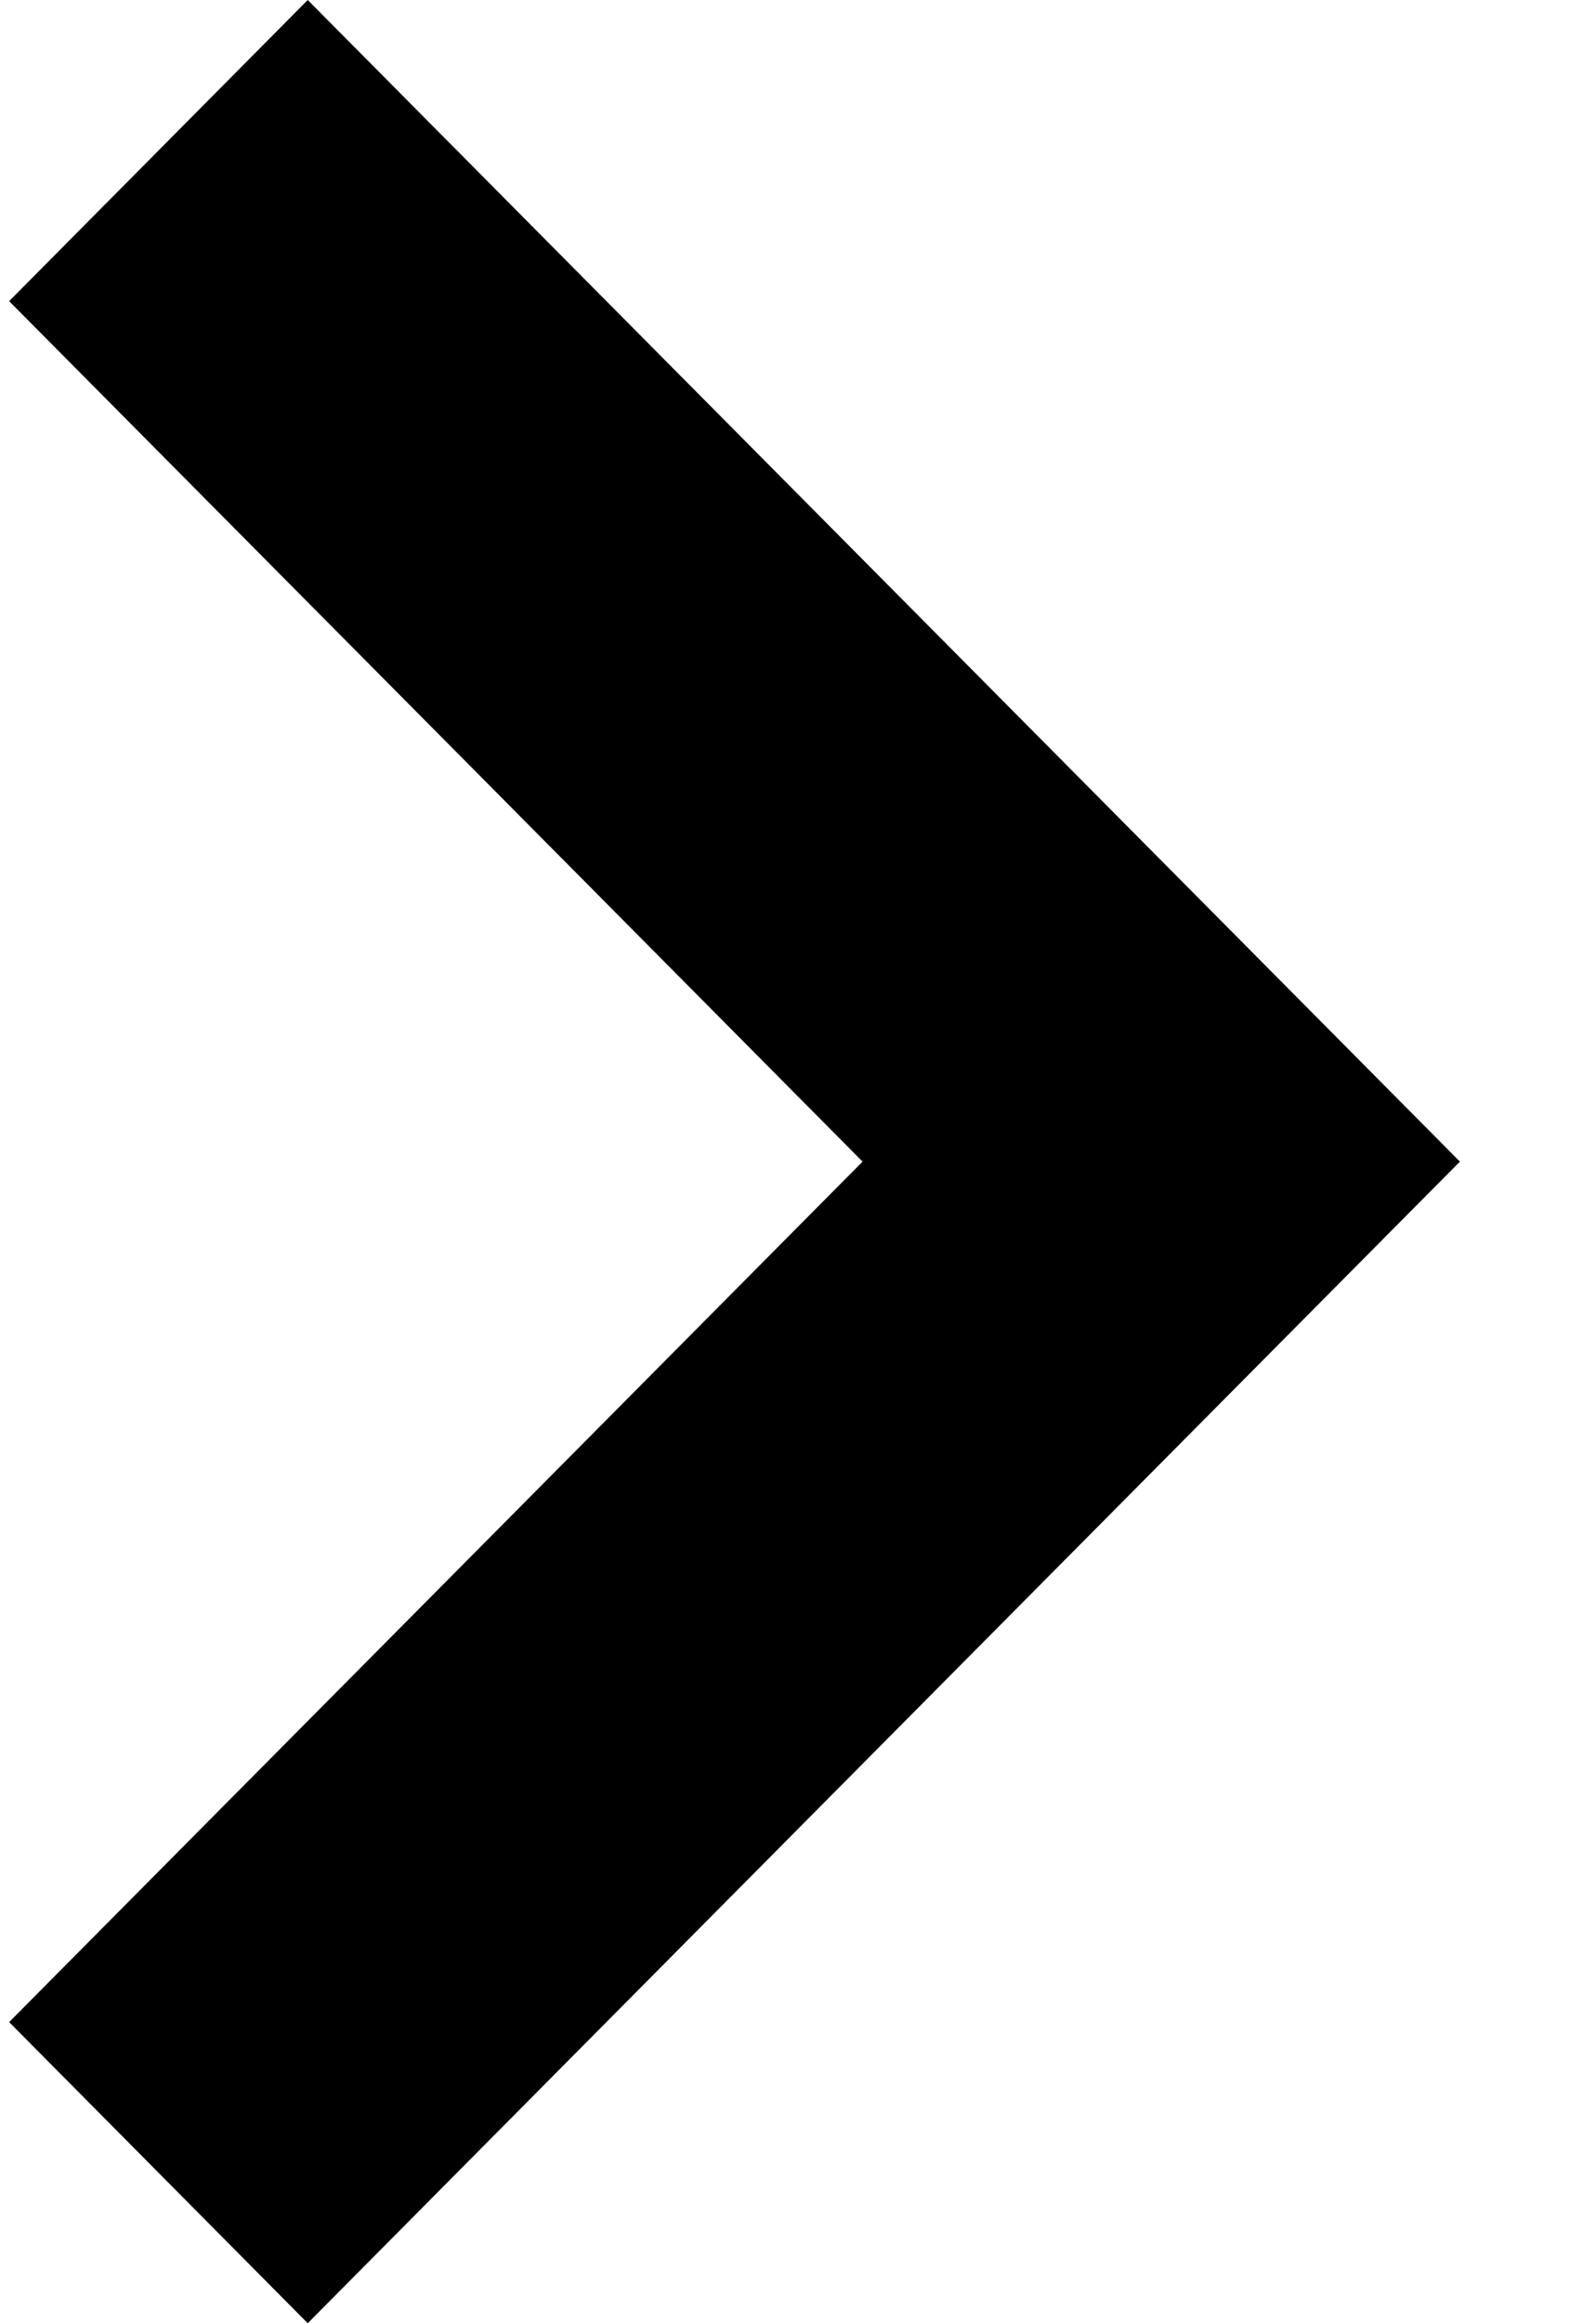 <svg width="11" height="16" viewBox="0 0 11 16" fill="none" xmlns="http://www.w3.org/2000/svg">
<path d="M10.062 8L2.121 -1.86187e-07L0.063 2.074L5.945 8L0.063 13.926L2.121 16L10.062 8Z" fill="black"/>
</svg>
